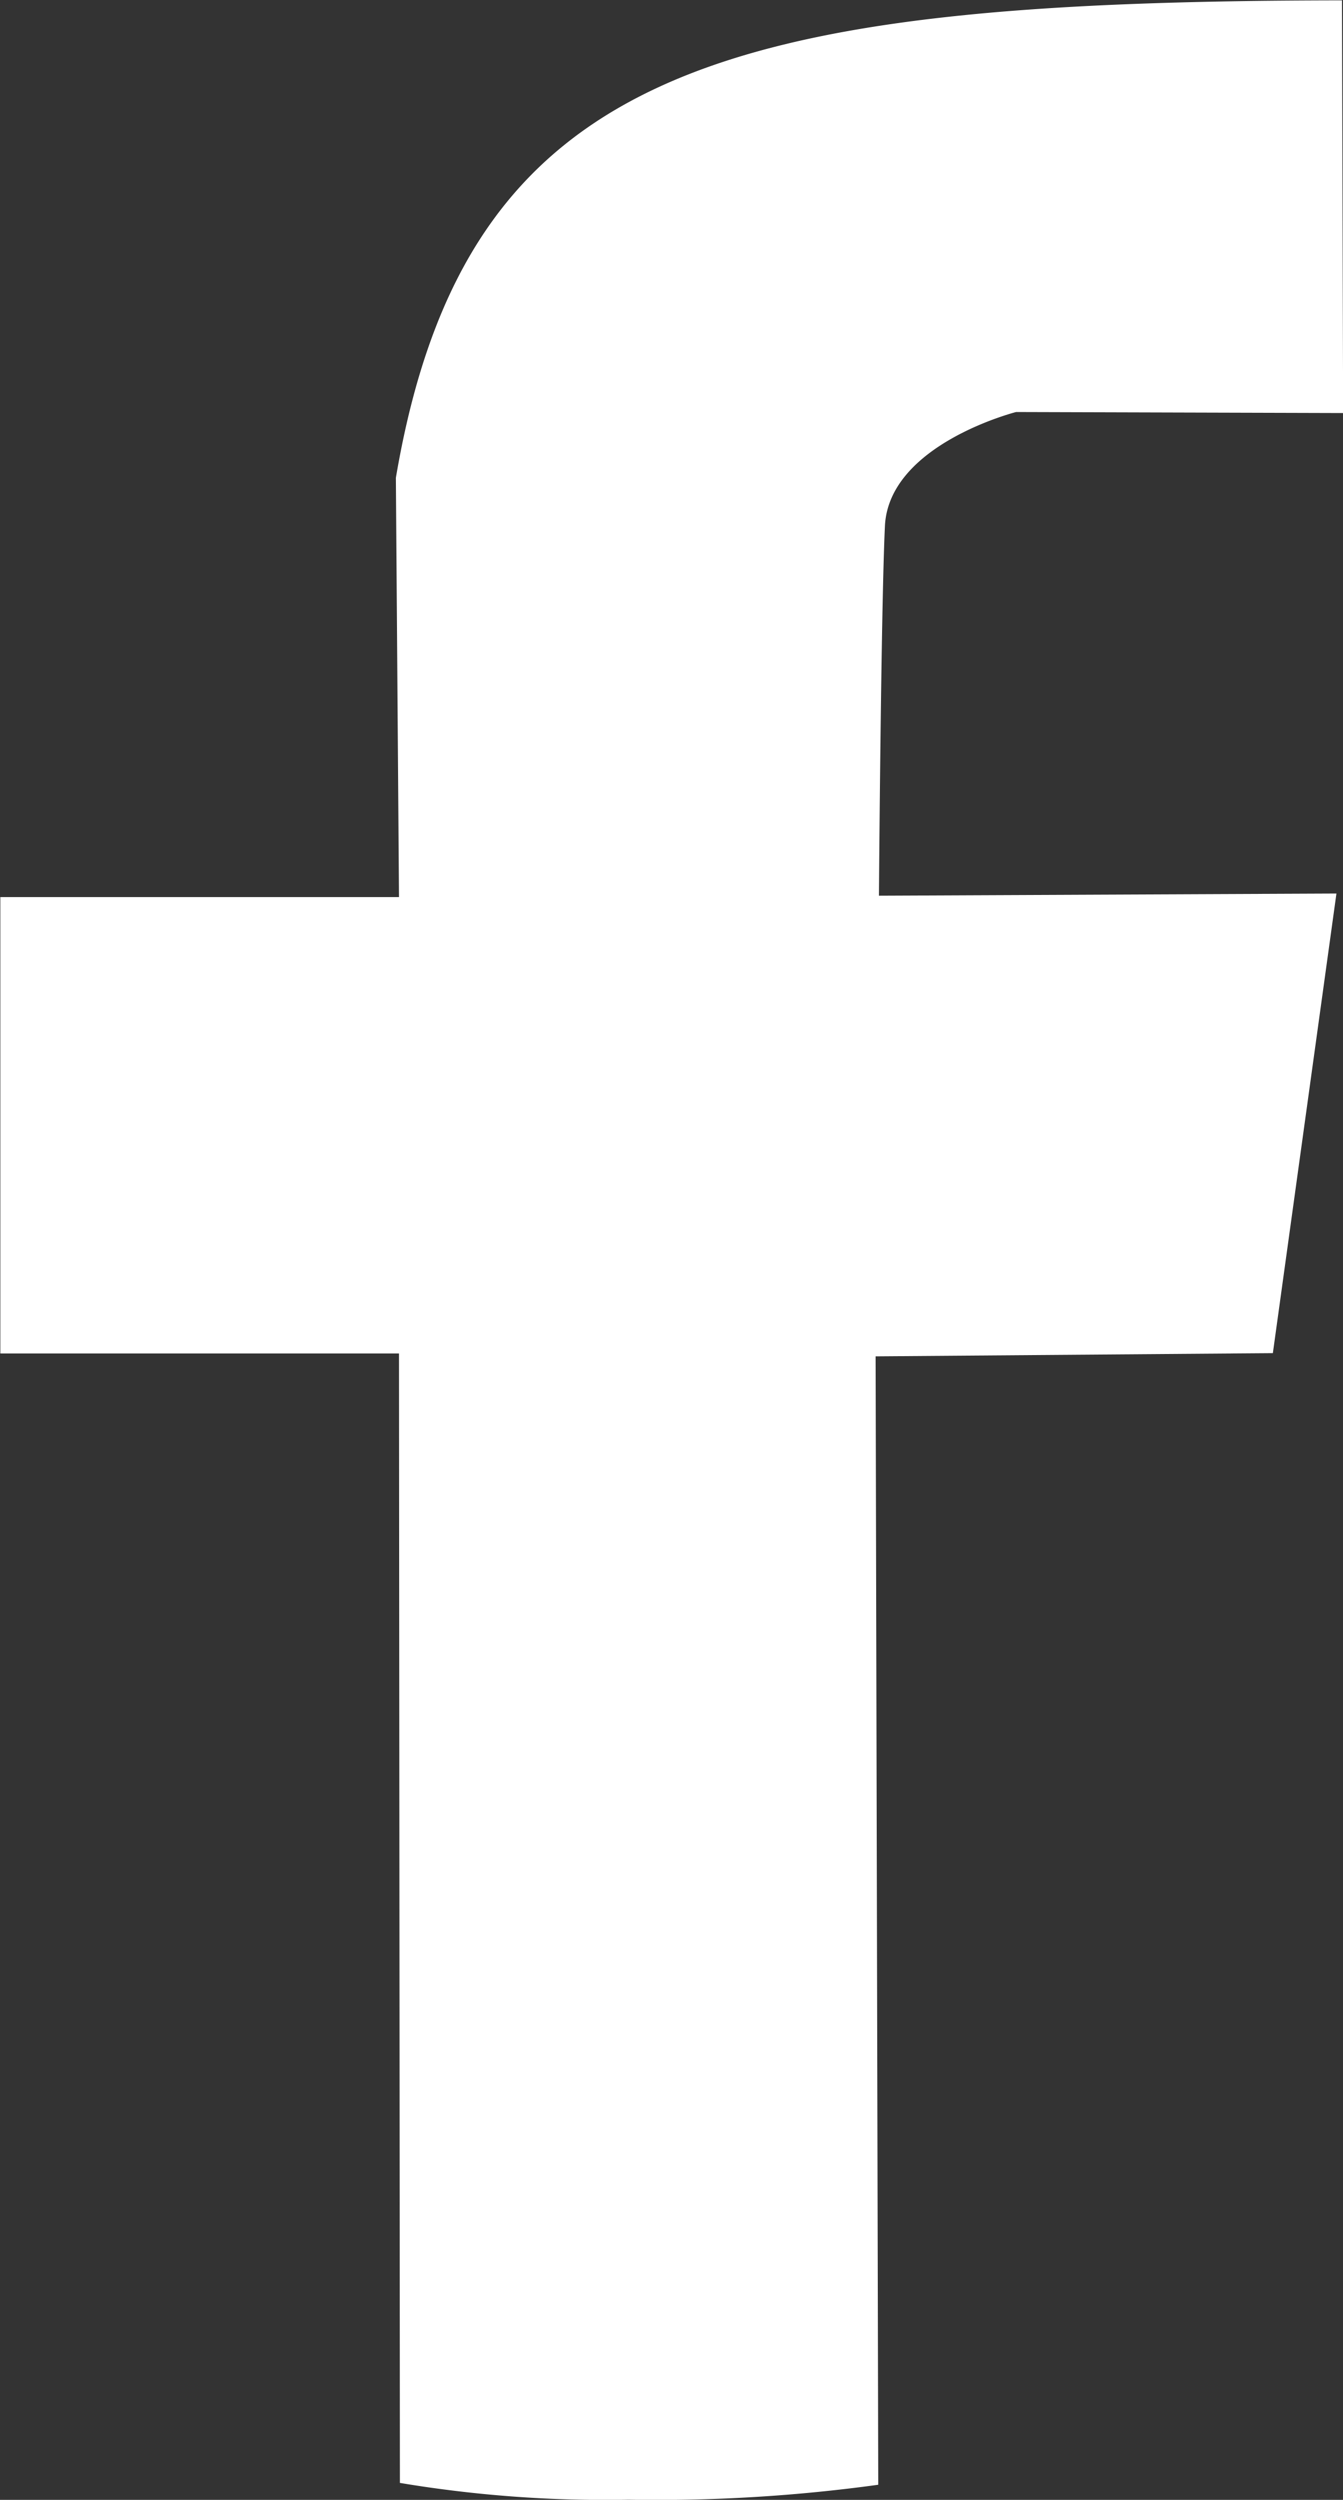 <svg height="21.691" viewBox="0 0 11.66 21.691" width="11.66" xmlns="http://www.w3.org/2000/svg"><rect x="0" y="0" width="11.66" height="21.691" fill="#333333" stroke="none"/><path d="m-1606.052-.153.01 3.584-2.839-.009s-1.105.28-1.139.989-.052 3.208-.052 3.208l3.972-.019-.552 3.988-3.449.028.023 9.791a14.137 14.137 0 0 1 -2.169.13 10.828 10.828 0 0 1 -1.984-.146l-.008-9.8h-3.461v-3.96h3.461l-.027-3.638c.608-3.58 2.86-4.135 8.215-4.143z" fill="#fff" transform="translate(1617.703 .153)"/></svg>